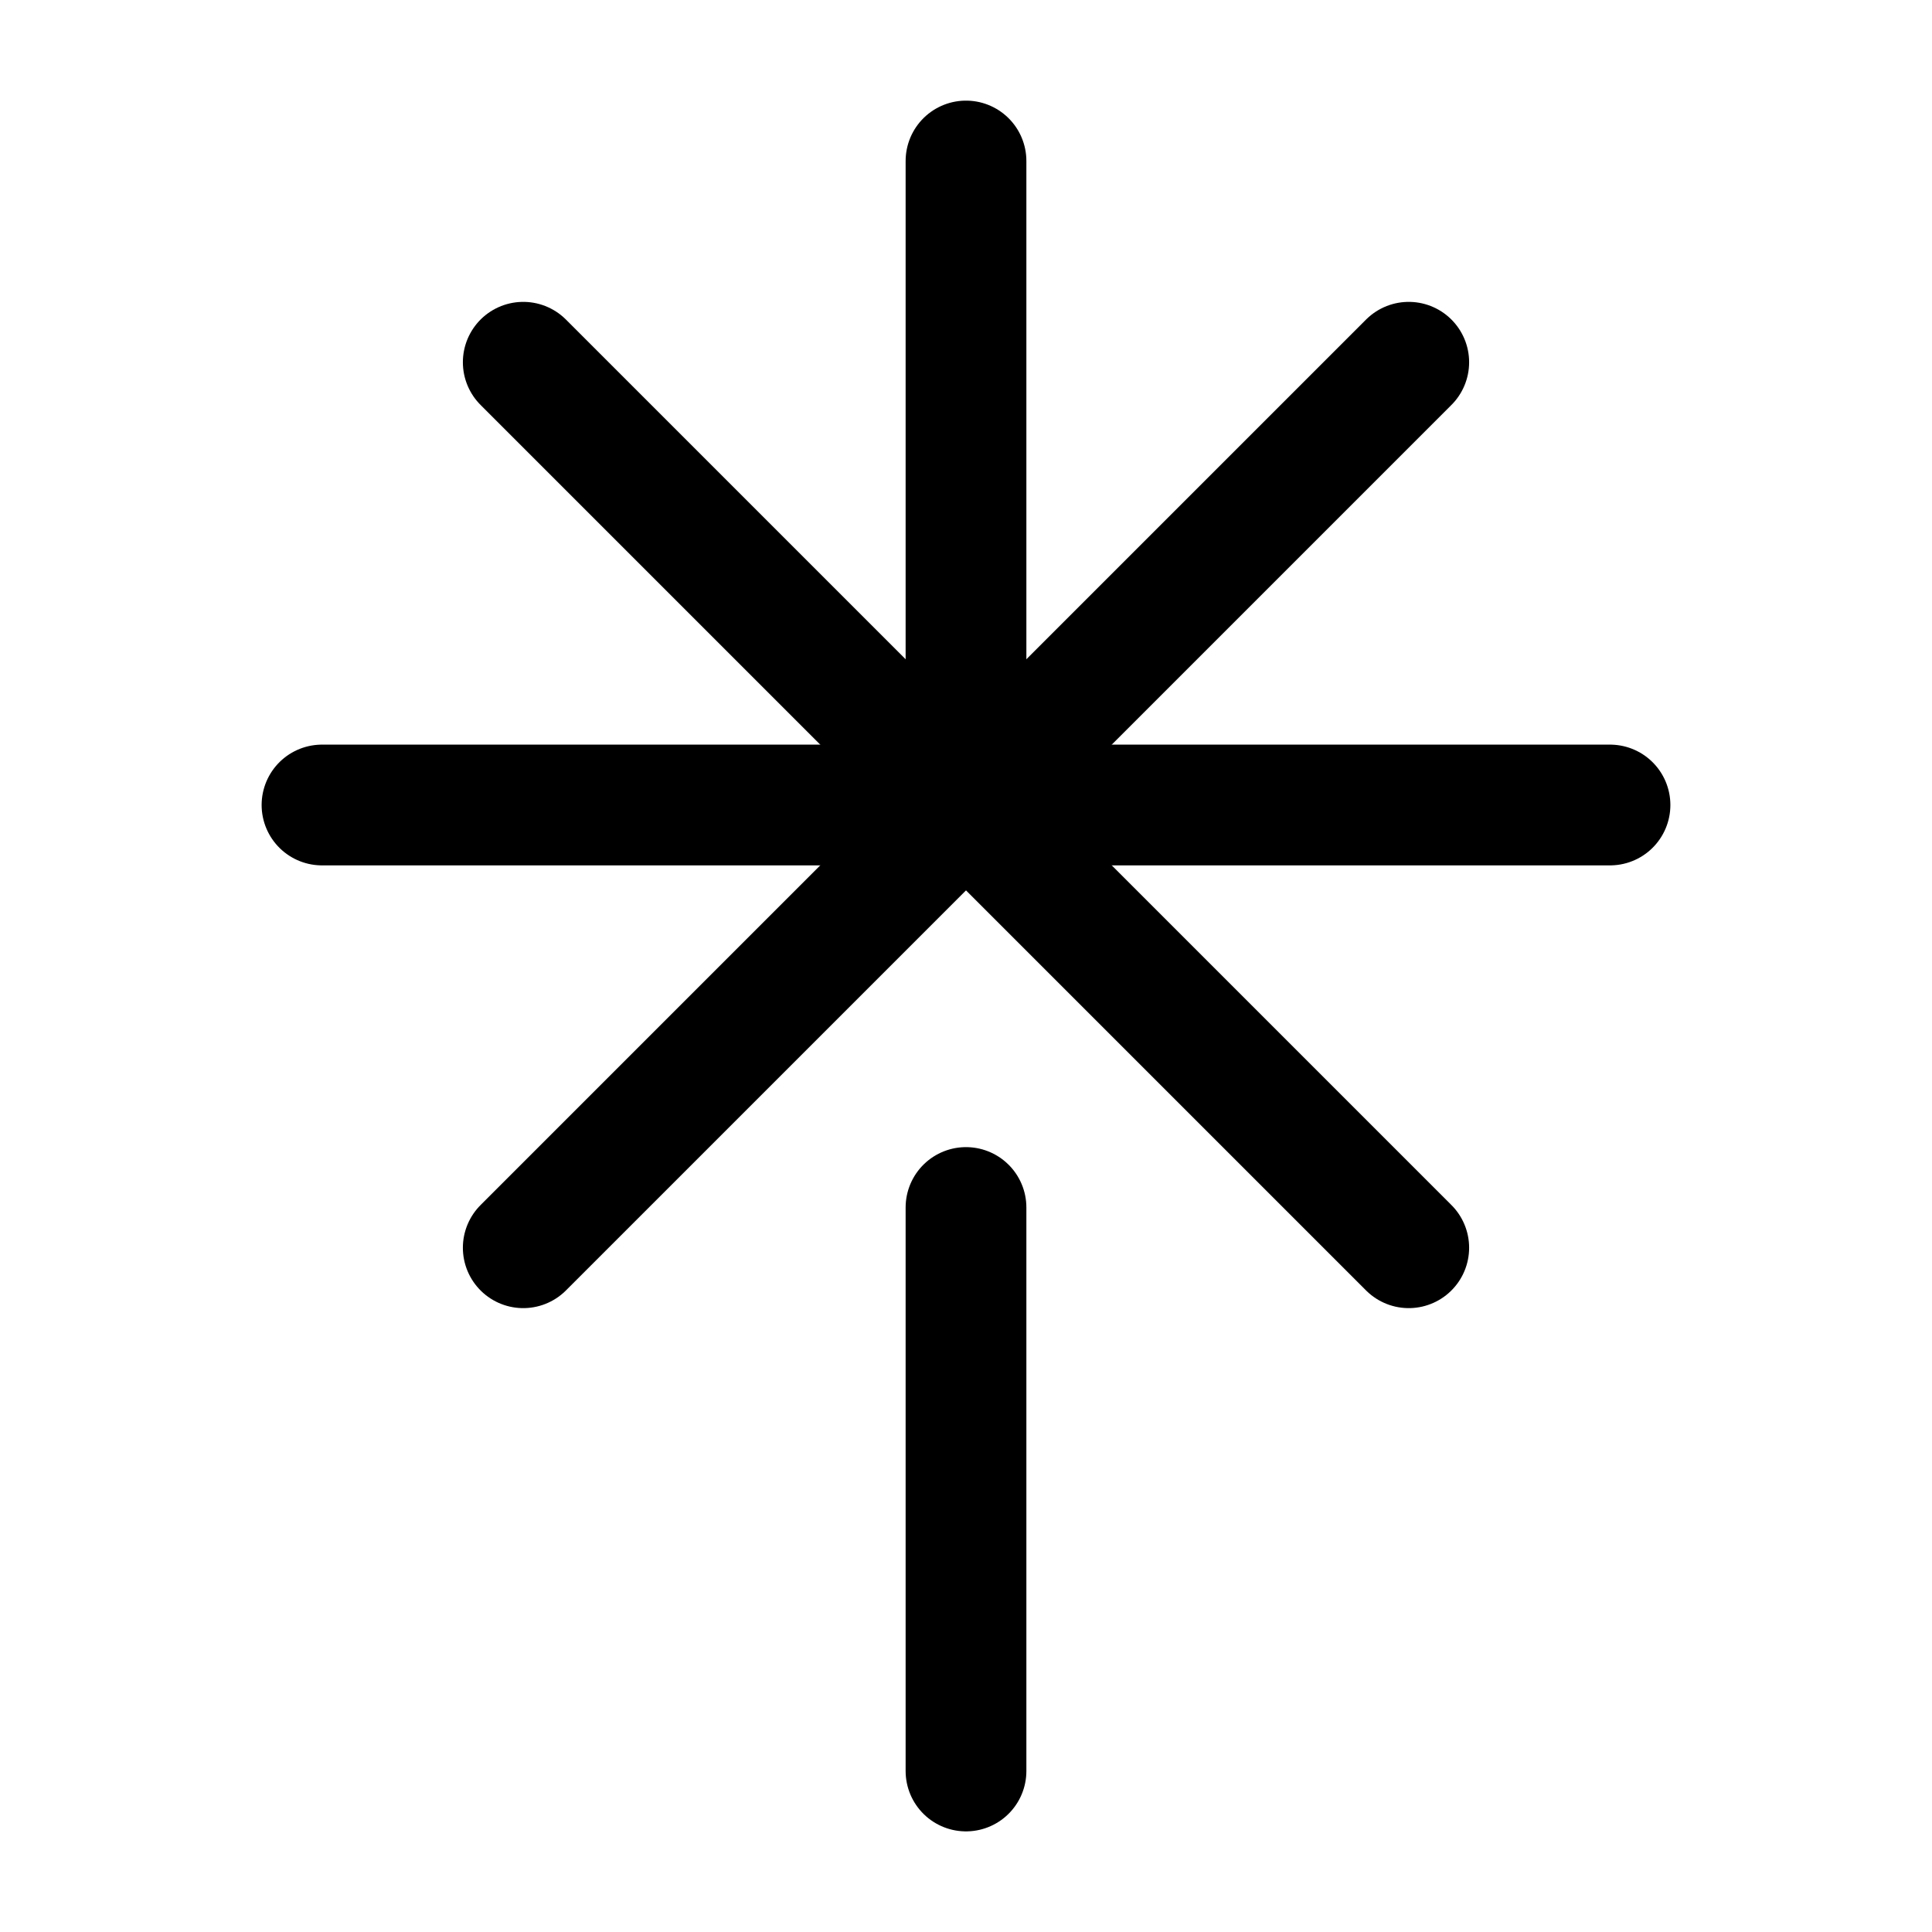 <svg  xmlns="http://www.w3.org/2000/svg"  width="24"  height="24"  viewBox="0 0 24 24"  fill="none"  stroke="currentColor"  stroke-width="1.5"  stroke-linecap="round"  stroke-linejoin="round"  class="icon icon-tabler icons-tabler-outline icon-tabler-brand-linktree"><path stroke="none" d="M0 0h24v24H0z" fill="none"/><path d="M4 10h16" /><path d="M6.5 4.5l11 11" /><path d="M6.5 15.5l11 -11" /><path d="M12 10v-8" /><path d="M12 15v7" /></svg>